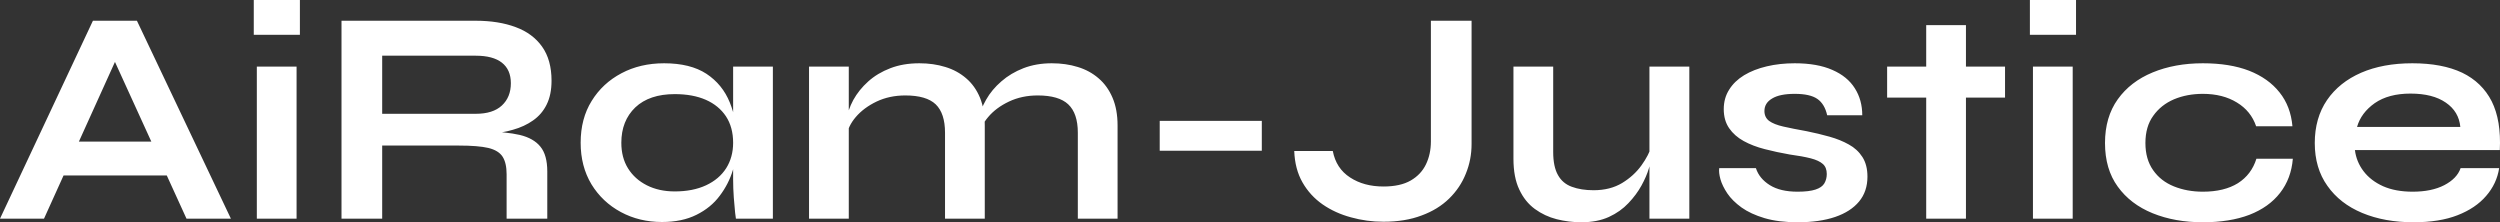 <?xml version="1.0" encoding="UTF-8" standalone="yes"?>
<svg xmlns="http://www.w3.org/2000/svg" width="100%" height="100%" viewBox="0 0 188.064 16.721" fill="#ffffff">
  <rect x="0" y="0" width="188.064" height="16.721" fill="#333333" stroke="none"/>
  <path d="M13.55 13.20L3.70 13.20L3.70 10.65L13.55 10.65L13.55 13.20ZM3.31 16.45L0 16.45L6.99 1.56L10.30 1.56L17.37 16.45L14.03 16.45L7.91 3.04L9.38 3.04L3.31 16.45ZM19.09 0L22.56 0L22.56 2.62L19.09 2.62L19.09 0ZM19.32 16.45L19.32 5.01L22.31 5.01L22.31 16.45L19.32 16.45ZM28.75 16.45L25.69 16.45L25.69 1.56L35.79 1.56Q37.51 1.56 38.79 2.04Q40.07 2.51 40.78 3.51Q41.49 4.51 41.49 6.07L41.49 6.07Q41.49 7.13 41.12 7.87Q40.76 8.60 40.10 9.06Q39.45 9.52 38.59 9.76Q37.74 10.01 36.78 10.07L36.78 10.07L36.45 9.89Q38.06 9.91 39.10 10.15Q40.14 10.40 40.65 11.03Q41.17 11.66 41.17 12.90L41.17 12.90L41.17 16.45L38.11 16.45L38.11 13.11Q38.11 12.26 37.81 11.79Q37.51 11.32 36.74 11.13Q35.97 10.95 34.52 10.95L34.52 10.95L28.75 10.95L28.75 16.45ZM28.75 4.19L28.75 8.56L35.79 8.56Q37.08 8.56 37.75 7.94Q38.43 7.31 38.43 6.26L38.43 6.26Q38.43 5.24 37.75 4.71Q37.08 4.19 35.79 4.19L35.79 4.19L28.75 4.19ZM49.80 16.70L49.80 16.70Q48.09 16.70 46.70 15.95Q45.31 15.20 44.49 13.86Q43.68 12.51 43.68 10.74L43.68 10.74Q43.68 8.92 44.51 7.59Q45.33 6.26 46.75 5.51Q48.16 4.76 49.96 4.76L49.96 4.76Q51.93 4.76 53.14 5.55Q54.35 6.35 54.90 7.71Q55.45 9.06 55.45 10.74L55.45 10.74Q55.45 11.75 55.13 12.80Q54.81 13.85 54.14 14.73Q53.48 15.62 52.39 16.16Q51.31 16.70 49.80 16.70ZM50.76 14.40L50.76 14.40Q52.12 14.40 53.11 13.94Q54.10 13.48 54.63 12.65Q55.15 11.82 55.15 10.74L55.15 10.74Q55.15 9.57 54.61 8.75Q54.07 7.94 53.10 7.51Q52.12 7.08 50.76 7.08L50.76 7.08Q48.85 7.08 47.79 8.08Q46.74 9.09 46.74 10.74L46.74 10.74Q46.74 11.85 47.24 12.66Q47.75 13.48 48.66 13.94Q49.57 14.40 50.76 14.40ZM55.15 13.50L55.15 5.01L58.14 5.01L58.14 16.45L55.36 16.45Q55.36 16.45 55.30 16.00Q55.25 15.55 55.20 14.86Q55.15 14.17 55.15 13.50L55.15 13.50ZM60.86 16.45L60.86 5.01L63.85 5.01L63.85 16.45L60.86 16.45ZM69.16 4.76L69.16 4.76Q70.22 4.76 71.12 5.04Q72.01 5.31 72.68 5.89Q73.35 6.46 73.72 7.35Q74.08 8.23 74.08 9.45L74.08 9.45L74.08 16.45L71.09 16.45L71.09 9.98Q71.09 8.53 70.39 7.85Q69.69 7.18 68.10 7.18L68.10 7.18Q66.91 7.18 65.94 7.64Q64.98 8.10 64.38 8.80Q63.78 9.50 63.69 10.26L63.69 10.26L63.66 9.09Q63.78 8.28 64.19 7.52Q64.61 6.76 65.31 6.13Q66.01 5.50 66.98 5.13Q67.94 4.76 69.16 4.76ZM79.12 4.76L79.12 4.76Q80.18 4.76 81.08 5.04Q81.97 5.31 82.64 5.89Q83.31 6.46 83.69 7.35Q84.07 8.23 84.07 9.45L84.07 9.45L84.07 16.45L81.08 16.45L81.08 9.98Q81.08 8.53 80.36 7.85Q79.65 7.18 78.06 7.18L78.06 7.18Q76.87 7.18 75.90 7.64Q74.93 8.10 74.34 8.80Q73.74 9.50 73.67 10.26L73.67 10.26L73.62 9.02Q73.74 8.26 74.18 7.50Q74.61 6.74 75.33 6.12Q76.04 5.50 76.99 5.13Q77.95 4.76 79.12 4.76ZM87.24 11.34L87.24 9.09L94.92 9.09L94.92 11.34L87.24 11.34ZM107.64 10.63L107.64 10.63L107.64 1.56L110.70 1.56L110.70 10.83Q110.70 12.01 110.27 13.06Q109.85 14.12 109.01 14.94Q108.17 15.76 106.94 16.21Q105.71 16.68 104.07 16.68L104.07 16.68Q102.81 16.68 101.63 16.35Q100.44 16.03 99.50 15.38Q98.55 14.72 97.98 13.72Q97.41 12.72 97.36 11.36L97.36 11.36L100.26 11.36Q100.51 12.67 101.56 13.35Q102.60 14.03 104.07 14.03L104.07 14.03Q105.34 14.03 106.12 13.58Q106.90 13.13 107.27 12.36Q107.64 11.59 107.64 10.63ZM127.08 5.01L127.08 16.45L124.08 16.45L124.08 5.01L127.08 5.01ZM124.25 10.95L124.25 10.95L124.27 11.73Q124.22 12.05 124.04 12.66Q123.86 13.27 123.48 13.96Q123.10 14.65 122.50 15.28Q121.90 15.92 121.03 16.32Q120.15 16.72 118.96 16.72L118.96 16.72Q118.01 16.72 117.10 16.49Q116.20 16.26 115.46 15.72Q114.72 15.18 114.29 14.26Q113.85 13.34 113.85 11.94L113.85 11.94L113.85 5.01L116.84 5.01L116.84 11.43Q116.84 12.54 117.20 13.17Q117.55 13.80 118.24 14.05Q118.93 14.31 119.88 14.31L119.88 14.31Q121.12 14.31 122.02 13.77Q122.91 13.23 123.48 12.44Q124.04 11.66 124.25 10.95ZM129.33 12.65L129.33 12.65L132.09 12.65Q132.34 13.43 133.14 13.93Q133.93 14.42 135.22 14.42L135.22 14.42Q136.09 14.42 136.57 14.26Q137.06 14.10 137.24 13.79Q137.42 13.48 137.42 13.09L137.42 13.09Q137.42 12.60 137.13 12.34Q136.83 12.07 136.21 11.91Q135.58 11.75 134.62 11.62L134.62 11.62Q133.65 11.45 132.76 11.22Q131.86 10.99 131.17 10.61Q130.48 10.23 130.08 9.65Q129.67 9.06 129.67 8.21L129.67 8.21Q129.67 7.38 130.08 6.74Q130.48 6.10 131.20 5.66Q131.93 5.22 132.91 4.99Q133.88 4.76 135.01 4.76L135.01 4.76Q136.71 4.76 137.84 5.26Q138.97 5.75 139.53 6.64Q140.09 7.52 140.09 8.67L140.09 8.67L137.45 8.67Q137.26 7.82 136.71 7.44Q136.16 7.06 135.01 7.06L135.01 7.06Q133.88 7.06 133.31 7.41Q132.73 7.75 132.73 8.35L132.73 8.35Q132.73 8.83 133.09 9.10Q133.45 9.36 134.15 9.52Q134.85 9.68 135.91 9.87L135.91 9.87Q136.80 10.05 137.62 10.28Q138.44 10.51 139.08 10.87Q139.72 11.22 140.10 11.81Q140.48 12.40 140.48 13.29L140.48 13.29Q140.48 14.40 139.85 15.16Q139.22 15.92 138.05 16.32Q136.87 16.72 135.24 16.72L135.24 16.72Q133.79 16.72 132.74 16.41Q131.70 16.10 131.01 15.61Q130.32 15.11 129.94 14.55Q129.56 13.98 129.42 13.48Q129.28 12.97 129.33 12.65ZM141.96 7.34L141.96 5.01L150.83 5.01L150.83 7.34L141.96 7.34ZM144.90 16.45L144.90 1.89L147.89 1.89L147.89 16.45L144.90 16.45ZM152.70 0L156.17 0L156.17 2.62L152.70 2.62L152.70 0ZM152.93 16.45L152.93 5.01L155.92 5.01L155.92 16.45L152.93 16.45ZM169.74 11.94L172.48 11.94Q172.36 13.43 171.52 14.51Q170.68 15.59 169.21 16.16Q167.74 16.72 165.71 16.72L165.71 16.72Q163.60 16.72 161.93 16.04Q160.26 15.36 159.31 14.04Q158.35 12.72 158.35 10.76L158.35 10.76Q158.35 8.81 159.31 7.47Q160.26 6.14 161.93 5.45Q163.60 4.76 165.71 4.76L165.71 4.76Q167.74 4.76 169.19 5.32Q170.64 5.89 171.48 6.95Q172.32 8.00 172.45 9.50L172.45 9.50L169.72 9.50Q169.33 8.35 168.27 7.71Q167.21 7.06 165.71 7.06L165.71 7.06Q164.52 7.06 163.54 7.47Q162.56 7.89 161.98 8.71Q161.39 9.52 161.39 10.76L161.39 10.76Q161.39 11.98 161.97 12.80Q162.54 13.62 163.53 14.02Q164.52 14.42 165.71 14.42L165.71 14.42Q167.32 14.42 168.35 13.78Q169.37 13.13 169.74 11.94L169.74 11.94ZM185.10 12.65L185.10 12.65L188.00 12.65Q187.82 13.82 187.02 14.74Q186.23 15.66 184.87 16.19Q183.52 16.72 181.56 16.72L181.56 16.72Q179.38 16.72 177.70 16.02Q176.02 15.32 175.08 13.98Q174.13 12.65 174.13 10.76L174.13 10.76Q174.13 8.88 175.05 7.53Q175.97 6.19 177.62 5.47Q179.26 4.76 181.47 4.76L181.47 4.76Q183.72 4.76 185.22 5.47Q186.71 6.19 187.44 7.62Q188.16 9.06 188.05 11.29L188.05 11.29L177.15 11.29Q177.26 12.17 177.80 12.88Q178.34 13.59 179.27 14.01Q180.20 14.42 181.49 14.42L181.49 14.42Q182.92 14.42 183.87 13.93Q184.83 13.43 185.10 12.65ZM181.33 7.04L181.33 7.04Q179.68 7.04 178.64 7.76Q177.61 8.49 177.31 9.55L177.31 9.55L185.08 9.55Q184.97 8.39 183.99 7.72Q183.01 7.04 181.33 7.04Z" preserveAspectRatio="none"/>
</svg>